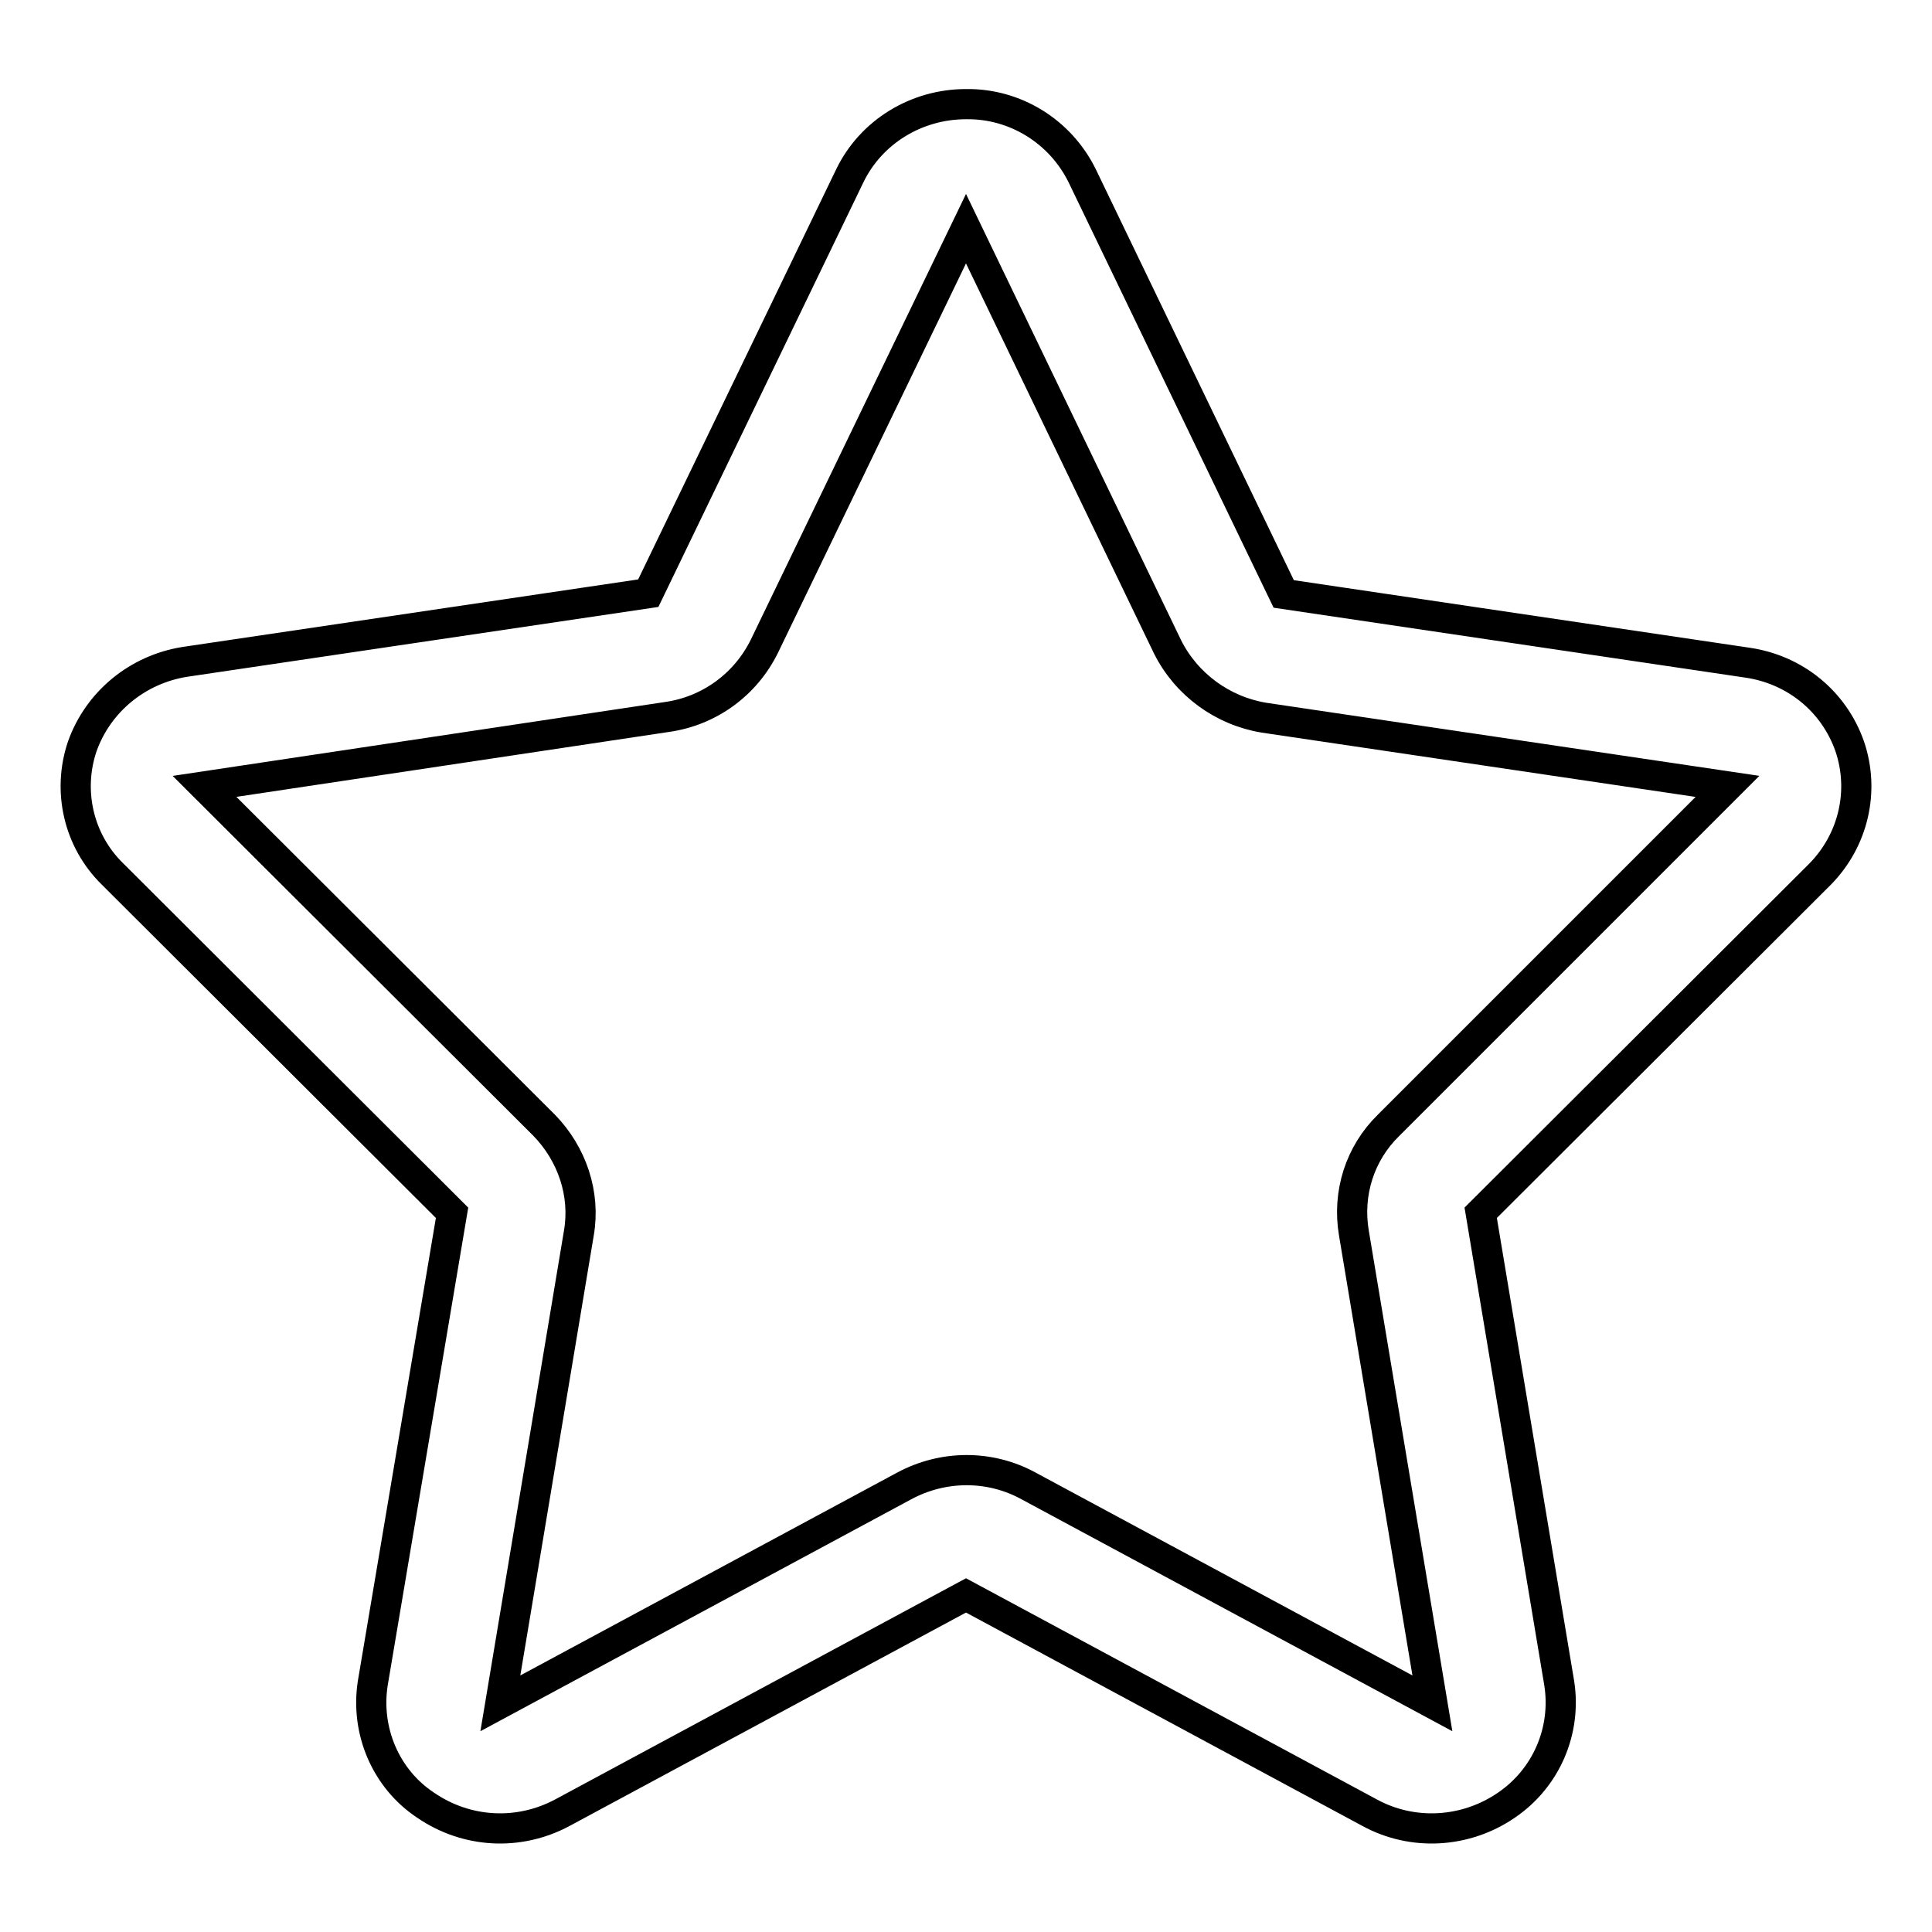 <?xml version="1.0" encoding="utf-8"?>
<!-- Svg Vector Icons : http://www.onlinewebfonts.com/icon -->
<!DOCTYPE svg PUBLIC "-//W3C//DTD SVG 1.1//EN" "http://www.w3.org/Graphics/SVG/1.1/DTD/svg11.dtd">
<svg version="1.1" xmlns="http://www.w3.org/2000/svg" xmlns:xlink="http://www.w3.org/1999/xlink" x="0px" y="0px" viewBox="0 0 256 256" enable-background="new 0 0 256 256" xml:space="preserve">
<g> <path stroke-width="4" fill-opacity="0" stroke="#000000"  d="M245.1,98.9c-2.1-6-7.3-10.2-13.6-11.1l-61.4-9.1l-26.7-55.4c-2.9-5.9-8.9-9.6-15.4-9.5 c-6.6,0-12.6,3.7-15.4,9.5L85.9,78.6l-61.4,9.1C18.2,88.7,13,93,10.9,98.9c-2,5.9-0.5,12.5,4,16.9l45,44.9L49.4,223 c-1,6.3,1.7,12.7,7,16.2c5.4,3.7,12.3,4.1,18.1,1l53.5-28.8l53.5,28.8c5.7,3.1,12.7,2.7,18.1-1c5.3-3.6,8-9.9,7-16.2l-10.4-62.3 l45-44.9C245.6,111.3,247.1,104.8,245.1,98.9L245.1,98.9z M184,149.1c-3.8,3.7-5.5,9-4.6,14.3l10.4,62.3l-53.5-28.8 c-5.1-2.8-11.3-2.8-16.5,0l-53.5,28.8l10.4-62.3c0.9-5.2-0.9-10.5-4.6-14.3l-45-44.9L88.4,95c5.6-0.8,10.4-4.3,12.9-9.4L128,30.3 l26.7,55.4c2.5,5,7.3,8.5,12.8,9.4l61.4,9.1L184,149.1L184,149.1z"/></g>
</svg>